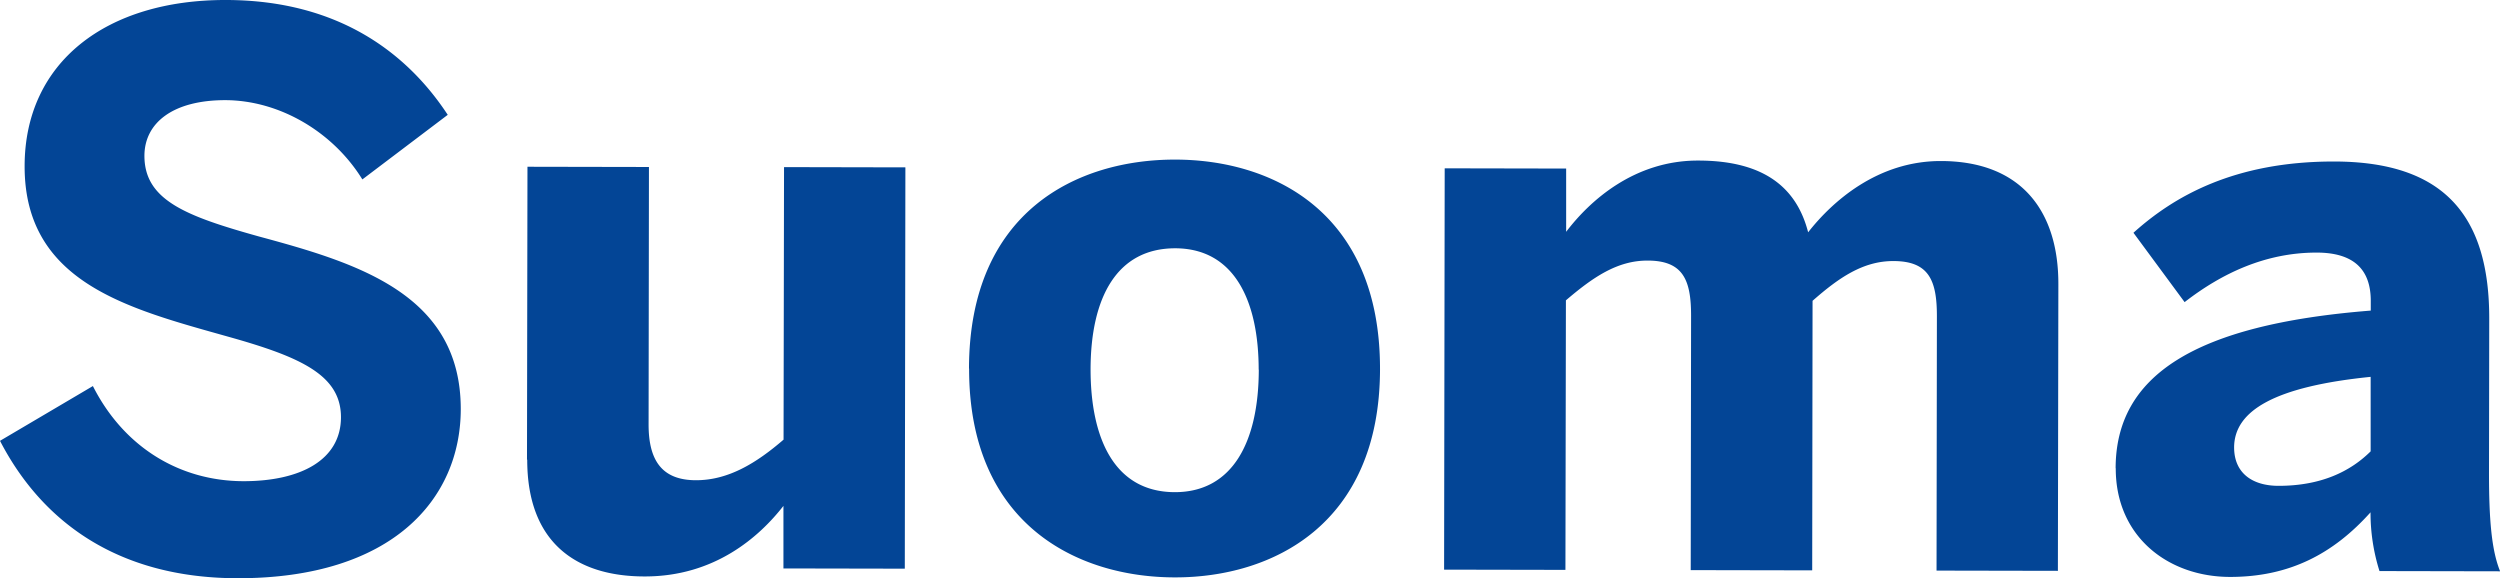 <svg width="147" height="34" viewBox="0 0 147 34" fill="none" xmlns="http://www.w3.org/2000/svg"><g clip-path="url(#a)" fill="#034596"><path d="M0 25.921 5.462 22.7c1.814 3.586 5.09 5.587 8.858 5.594 3.325 0 5.722-1.229 5.729-3.756 0-2.477-2.348-3.544-6.643-4.744-5.856-1.65-11.972-3.166-11.958-10.03C1.455 3.656 6.25-.015 13.3 0c6.742.014 10.728 3.25 13.027 6.752l-5.02 3.798c-1.722-2.794-4.871-4.654-8.063-4.661-3.058 0-4.745 1.32-4.752 3.27 0 2.612 2.432 3.545 6.734 4.746 5.765 1.558 11.874 3.383 11.867 10.156-.007 5.271-4.007 9.953-13.139 9.939C6.861 33.986 2.432 30.617 0 25.921ZM30.987 27.03l.028-17.225 7.143.014-.021 15.14c0 2.127.794 3.278 2.79 3.278 1.906 0 3.55-1.01 5.146-2.386l.028-16.025 7.136.015-.035 23.597-7.136-.014v-3.678c-1.413 1.811-4.035 4.156-8.161 4.149-4.035 0-6.91-2-6.904-6.872M56.977 21.674c.014-9.25 6.362-12.297 12.126-12.29 5.722.007 12.056 3.075 12.042 12.326-.014 9.166-6.362 12.255-12.077 12.24-5.722-.006-12.099-3.116-12.084-12.283m17.026.07c0-3.937-1.364-7.13-4.907-7.138-3.416 0-4.97 2.871-4.977 7.118 0 3.937 1.322 7.215 4.956 7.222 3.367 0 4.928-2.913 4.935-7.208M84.913 33.495l.035-23.598 7.142.014v3.72c1.413-1.86 4.035-4.198 7.761-4.19 3.944 0 5.807 1.649 6.468 4.218 1.42-1.811 4.084-4.198 7.81-4.19 4.787.007 6.91 3.018 6.903 7.23l-.028 16.866-7.135-.014.021-14.965c0-2.127-.485-3.236-2.566-3.236-1.772 0-3.192.97-4.745 2.338l-.021 15.849-7.143-.014.021-14.965c0-2.127-.485-3.236-2.566-3.236-1.771 0-3.191.969-4.794 2.338l-.028 15.849-7.142-.014h.007ZM124.399 27.535c.007-5.446 4.626-8.45 15.002-9.272v-.575c0-1.727-.879-2.836-3.185-2.836-3.016 0-5.588 1.228-7.761 2.913l-3.008-4.078c2.355-2.12 5.905-4.197 11.803-4.19 6.474.007 9.131 3.2 9.117 9.265l-.014 9.075c0 2.836.169 4.563.654 5.756l-7.093-.014a11.37 11.37 0 0 1-.527-3.454c-2.18 2.429-4.752 3.798-8.253 3.798-3.635 0-6.735-2.359-6.728-6.388m14.988-.996v-4.38c-5.624.568-8.021 1.98-8.028 4.148 0 1.502 1.061 2.26 2.615 2.26 2.481 0 4.211-.835 5.413-2.028Z"/></g><defs><clipPath id="a"><path fill="#fff" d="M0 0h147v34H0z"/></clipPath></defs></svg>